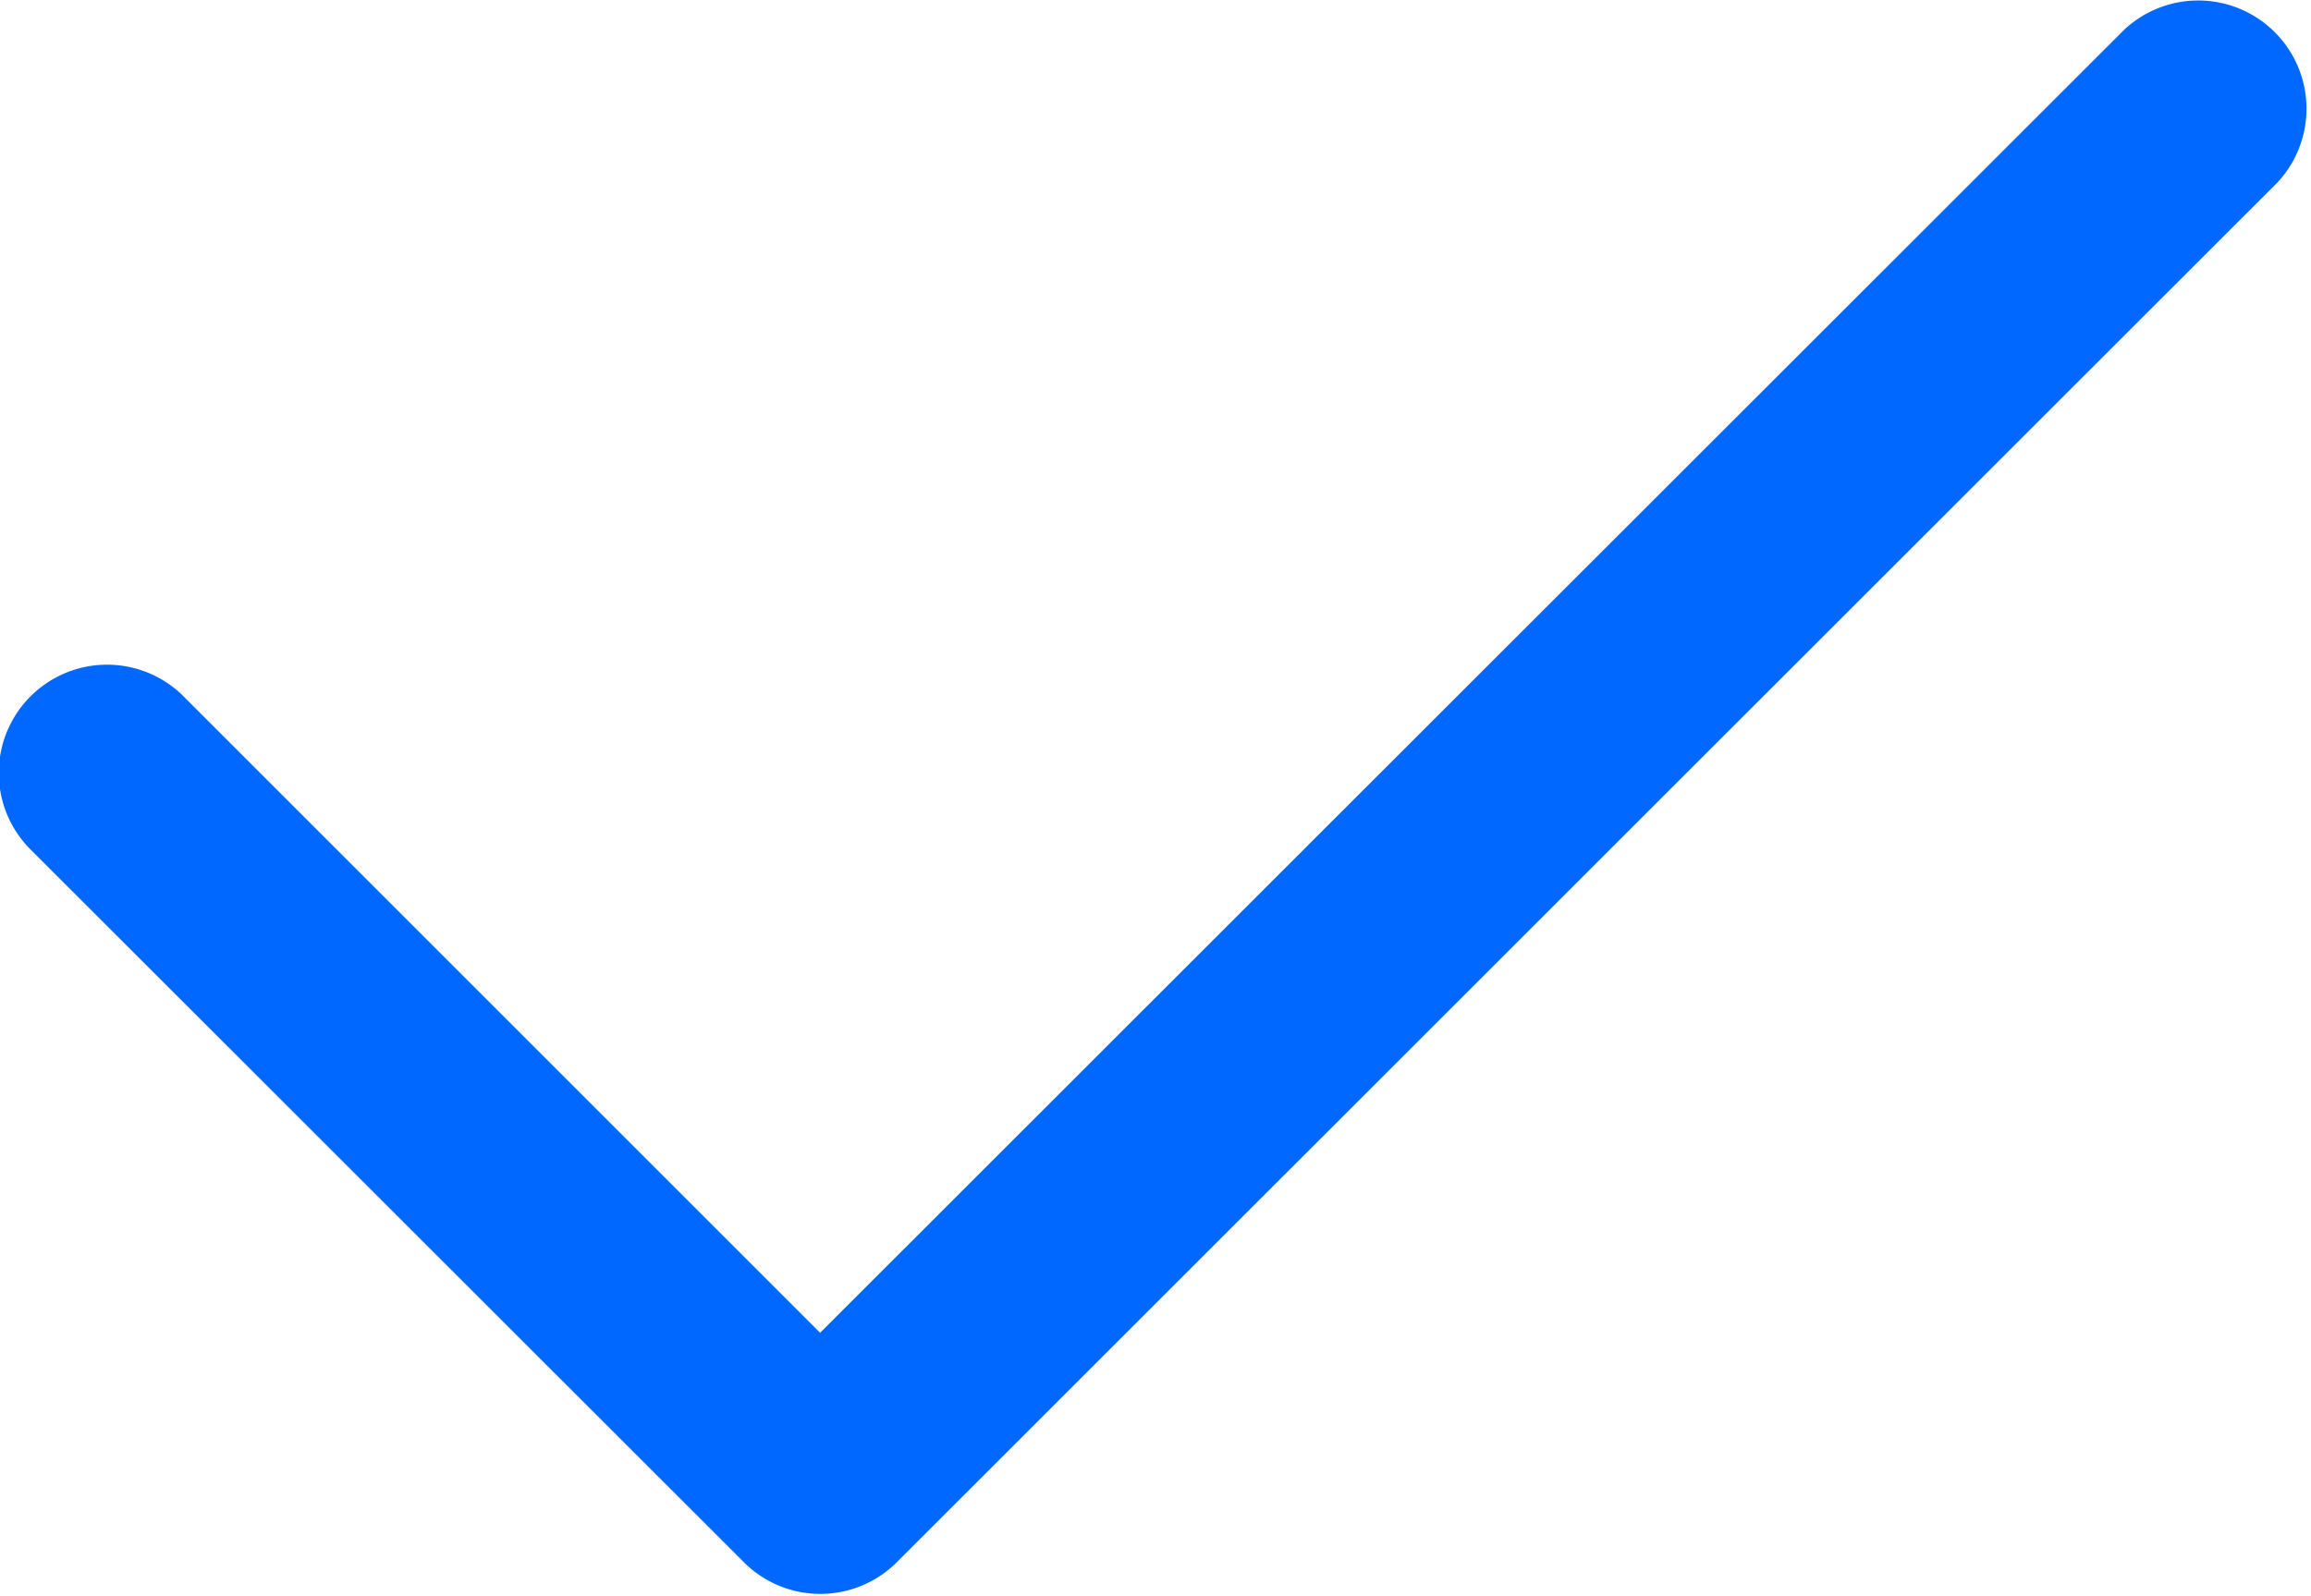 <svg xmlns="http://www.w3.org/2000/svg" width="17.375" height="12" viewBox="0 0 17.375 12">
  <defs>
    <style>
      .cls-1 {
        fill: #0068ff;
        fill-rule: evenodd;
      }
    </style>
  </defs>
  <path id="形状_5" data-name="形状 5" class="cls-1" d="M771.51,916.054l-4.79-4.79-0.009-.009a0.814,0.814,0,0,0-1.142,1.16l5.376,5.373a0.813,0.813,0,0,0,1.142-.009L782.47,907.4a0.814,0.814,0,0,0-1.16-1.141Zm0,0" transform="translate(-765.344 -906.031)"/>
</svg>
